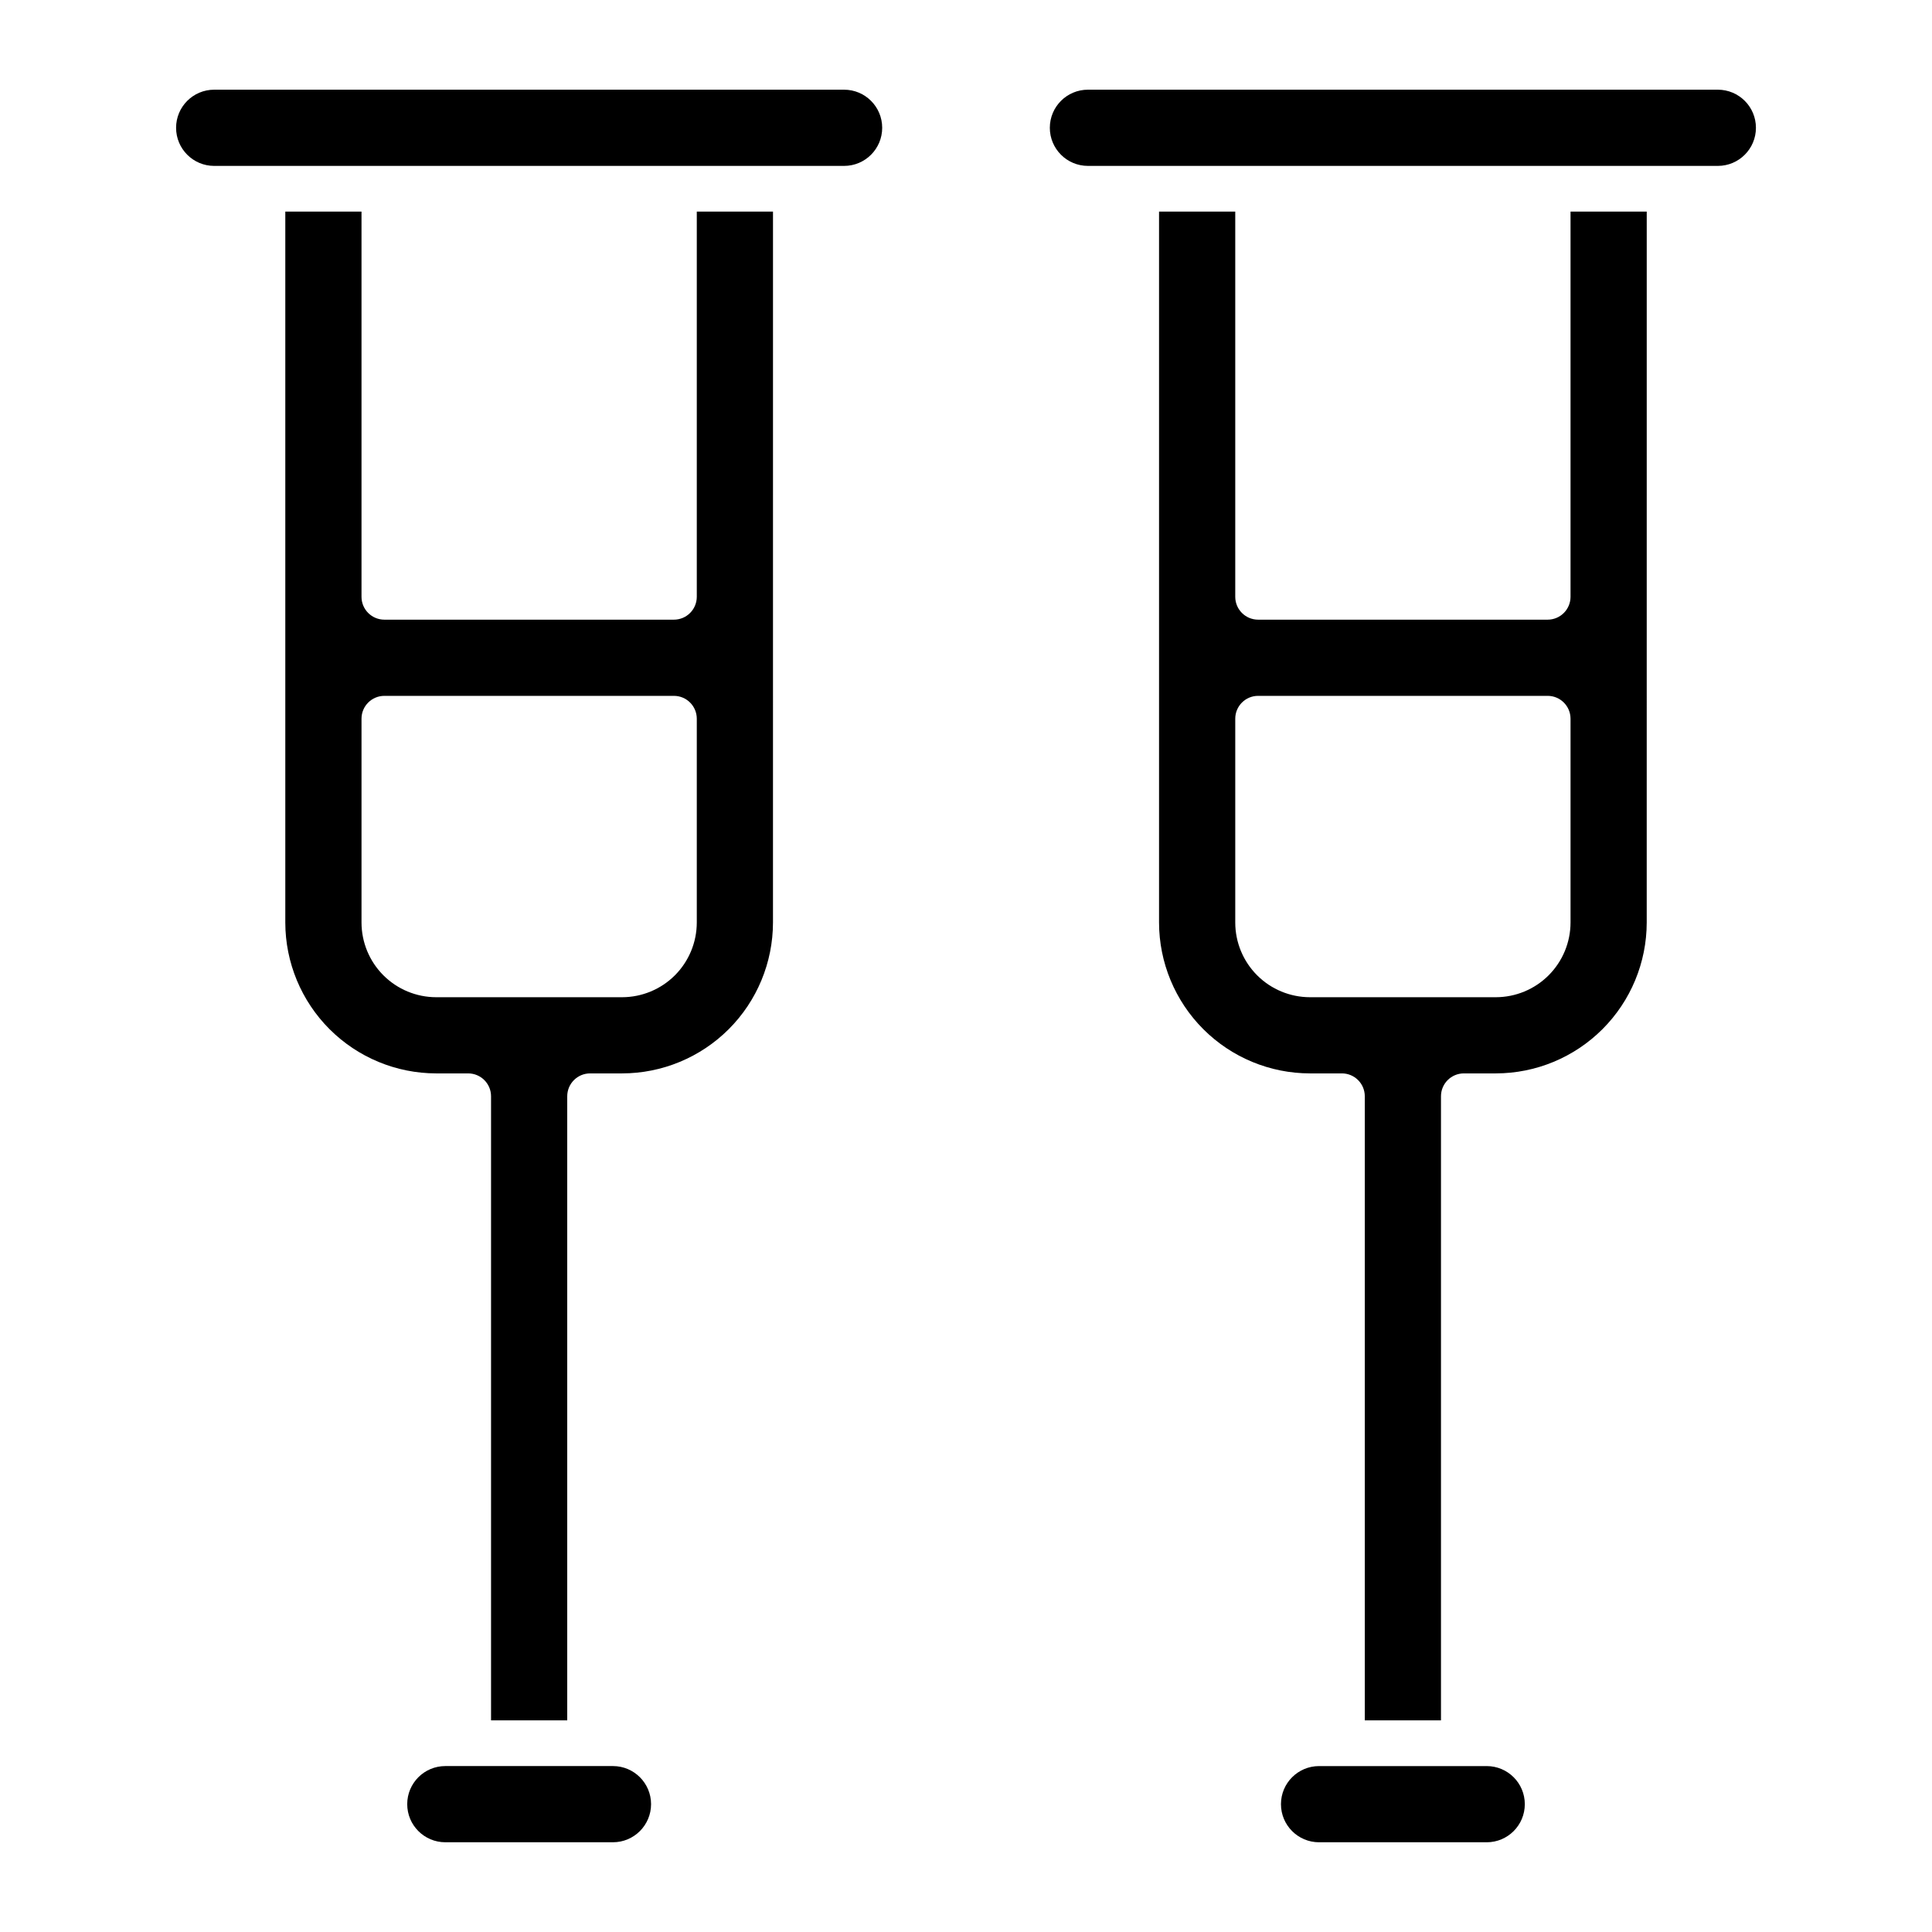 <?xml version="1.0" encoding="UTF-8"?>
<!-- Uploaded to: ICON Repo, www.svgrepo.com, Generator: ICON Repo Mixer Tools -->
<svg fill="#000000" width="800px" height="800px" version="1.1" viewBox="144 144 512 512" xmlns="http://www.w3.org/2000/svg">
 <path d="m316.54 622.12c-0.004 5.574-4.523 10.094-10.098 10.098h-44.426c-5.574 0-10.098-4.519-10.098-10.098 0-5.574 4.523-10.094 10.098-10.094h44.426c5.574 0.004 10.094 4.519 10.098 10.094zm12.117-422.04h20.195l-0.004 188.4c-0.012 10.602-4.227 20.766-11.723 28.262-7.496 7.492-17.66 11.711-28.262 11.719h-8.48c-3.344 0.004-6.055 2.715-6.059 6.059v165.39h-20.191v-165.39c0-3.344-2.715-6.055-6.059-6.059h-8.48c-10.598-0.008-20.762-4.227-28.258-11.719-7.496-7.496-11.715-17.66-11.727-28.262v-188.4h20.195v102.08c0 3.344 2.711 6.055 6.059 6.059h76.734c3.344-0.004 6.055-2.715 6.059-6.059zm0 134.39c-0.004-3.344-2.715-6.059-6.059-6.059h-76.734c-3.348 0-6.059 2.711-6.059 6.059v54.02-0.004c0.008 5.25 2.094 10.277 5.805 13.988 3.711 3.707 8.738 5.793 13.984 5.801h49.27c5.246-0.008 10.277-2.094 13.988-5.801 3.707-3.711 5.797-8.738 5.805-13.988zm39.035-166.7h-166.93c-5.578 0-10.098 4.519-10.098 10.098 0 5.574 4.519 10.098 10.098 10.098h166.93c5.578 0 10.098-4.523 10.098-10.098 0-5.578-4.519-10.098-10.098-10.098zm170.3 444.26h-44.426c-5.574 0-10.098 4.519-10.098 10.094 0 5.578 4.523 10.098 10.098 10.098h44.426c5.578 0 10.098-4.519 10.098-10.098 0-5.574-4.519-10.094-10.098-10.094zm22.215-411.95h20.195l-0.004 188.4c-0.012 10.602-4.231 20.766-11.727 28.262-7.496 7.492-17.656 11.711-28.258 11.719h-8.48c-3.344 0.004-6.055 2.715-6.059 6.059v165.39h-20.191v-165.39c0-3.344-2.715-6.055-6.059-6.059h-8.48c-10.602-0.008-20.762-4.227-28.258-11.719-7.496-7.496-11.715-17.66-11.727-28.262v-188.4h20.195v102.08c0 3.344 2.711 6.055 6.055 6.059h76.738c3.344-0.004 6.055-2.715 6.059-6.059zm0 134.39c-0.004-3.348-2.715-6.059-6.059-6.059h-76.738c-3.344 0-6.055 2.711-6.055 6.059v54.02-0.004c0.004 5.25 2.094 10.277 5.805 13.988 3.707 3.707 8.738 5.793 13.984 5.801h49.27c5.246-0.008 10.277-2.094 13.984-5.801 3.711-3.711 5.801-8.738 5.809-13.988zm39.035-166.7h-166.93c-5.578 0-10.098 4.519-10.098 10.098 0 5.574 4.519 10.098 10.098 10.098h166.93c5.578 0 10.098-4.523 10.098-10.098 0-5.578-4.519-10.098-10.098-10.098z"/>
</svg>